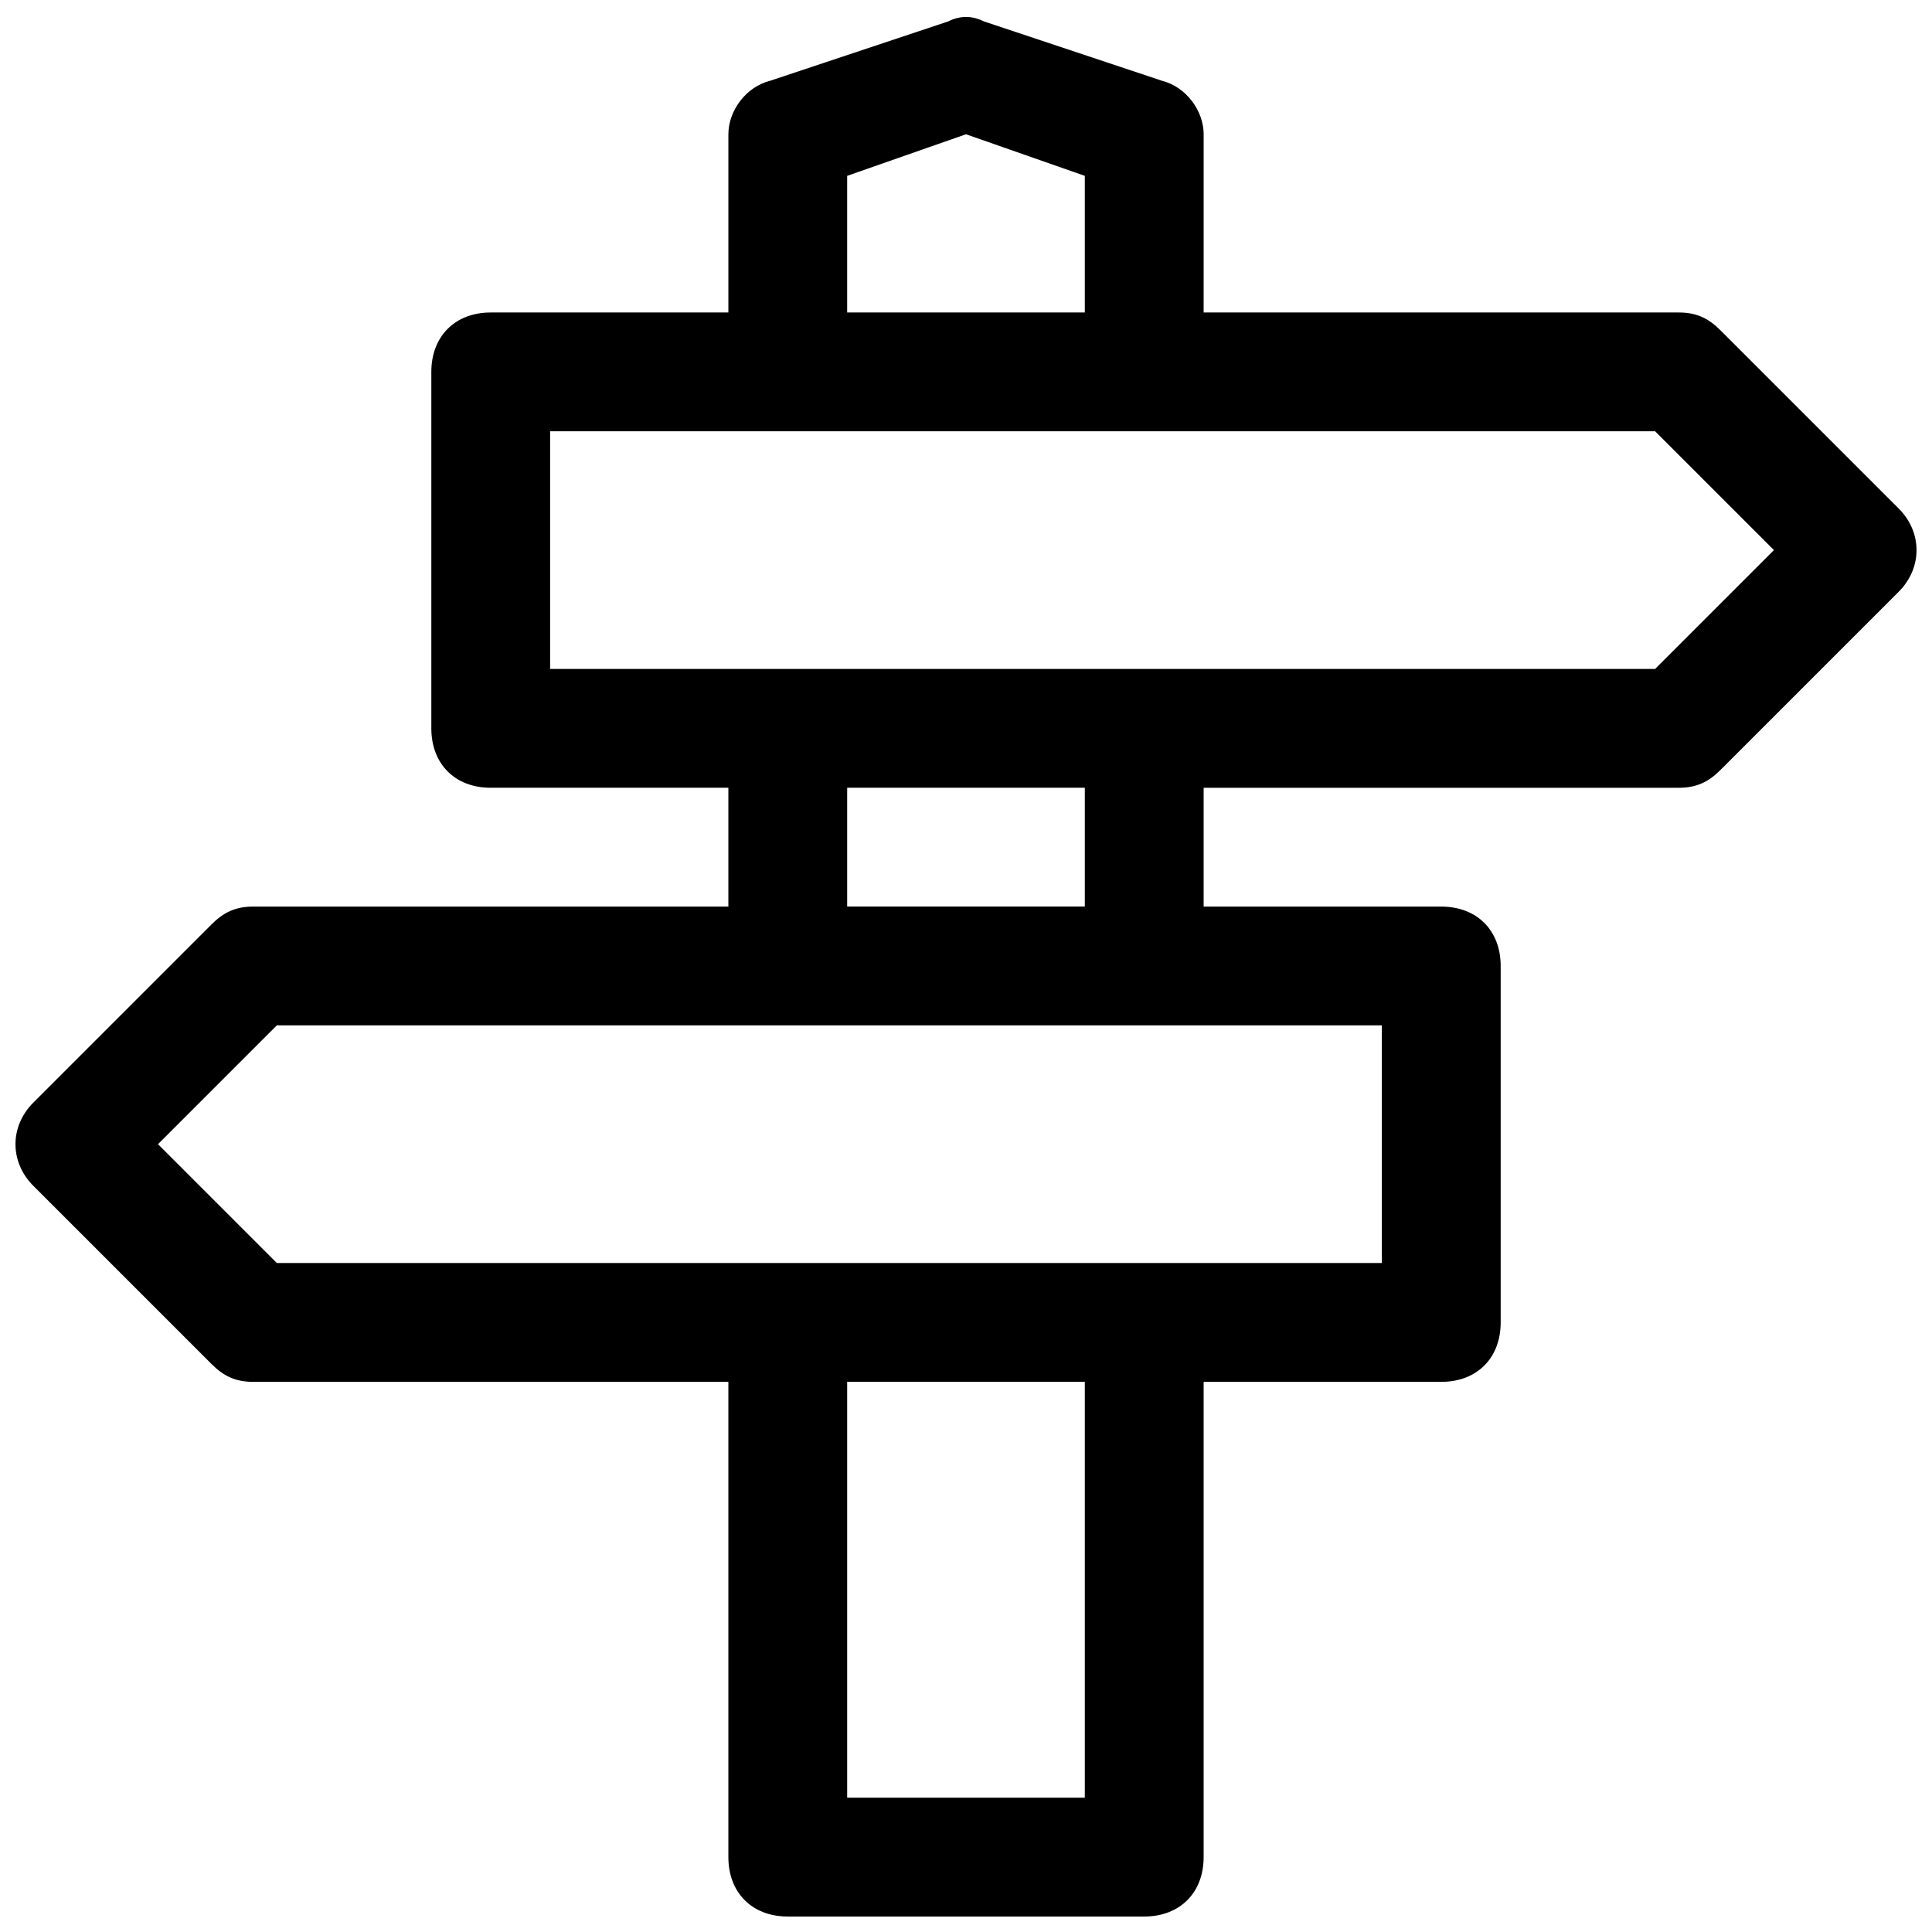 <?xml version="1.0" encoding="UTF-8"?>
<!-- Uploaded to: ICON Repo, www.iconrepo.com, Generator: ICON Repo Mixer Tools -->
<svg width="800px" height="800px" version="1.1" viewBox="144 144 512 512" xmlns="http://www.w3.org/2000/svg">
 <defs>
  <clipPath id="a">
   <path d="m148.09 148.09h503.81v503.81h-503.81z"/>
  </clipPath>
 </defs>
 <g clip-path="url(#a)">
  <path d="m647.18 278.77-47.23-47.23c-3.148-3.152-6.301-4.727-11.023-4.727h-125.95l0.004-47.23c0-6.297-4.723-12.594-11.02-14.168l-47.23-15.742c-3.148-1.574-6.297-1.574-9.445 0l-47.23 15.742c-6.305 1.574-11.027 7.871-11.027 14.168v47.23h-62.977c-9.445 0-15.746 6.301-15.746 15.746v94.465c0 9.445 6.297 15.742 15.742 15.742h62.977v31.488h-125.95c-4.723 0-7.871 1.574-11.02 4.723l-47.23 47.23c-6.297 6.297-6.297 15.742 0 22.043l47.23 47.23c3.148 3.152 6.297 4.727 11.02 4.727h125.95v125.95c0 9.445 6.297 15.742 15.742 15.742h94.465c9.445 0 15.742-6.297 15.742-15.742v-125.95h62.977c9.445 0 15.742-6.297 15.742-15.742v-94.465c0-9.445-6.297-15.742-15.742-15.742h-62.977v-31.488h125.95c4.723 0 7.871-1.574 11.02-4.723l47.23-47.23c6.301-6.305 6.301-15.75 0.004-22.047zm-278.67-88.168 31.488-11.02 31.488 11.02v36.211h-62.977zm62.977 429.81h-62.977v-110.21h62.977zm78.719-141.7h-292.84l-31.488-31.488 31.488-31.488h292.84zm-78.719-94.465h-62.977v-31.488h62.977zm151.14-62.977h-292.84v-62.977h292.84l31.488 31.488z"/>
 </g>
</svg>